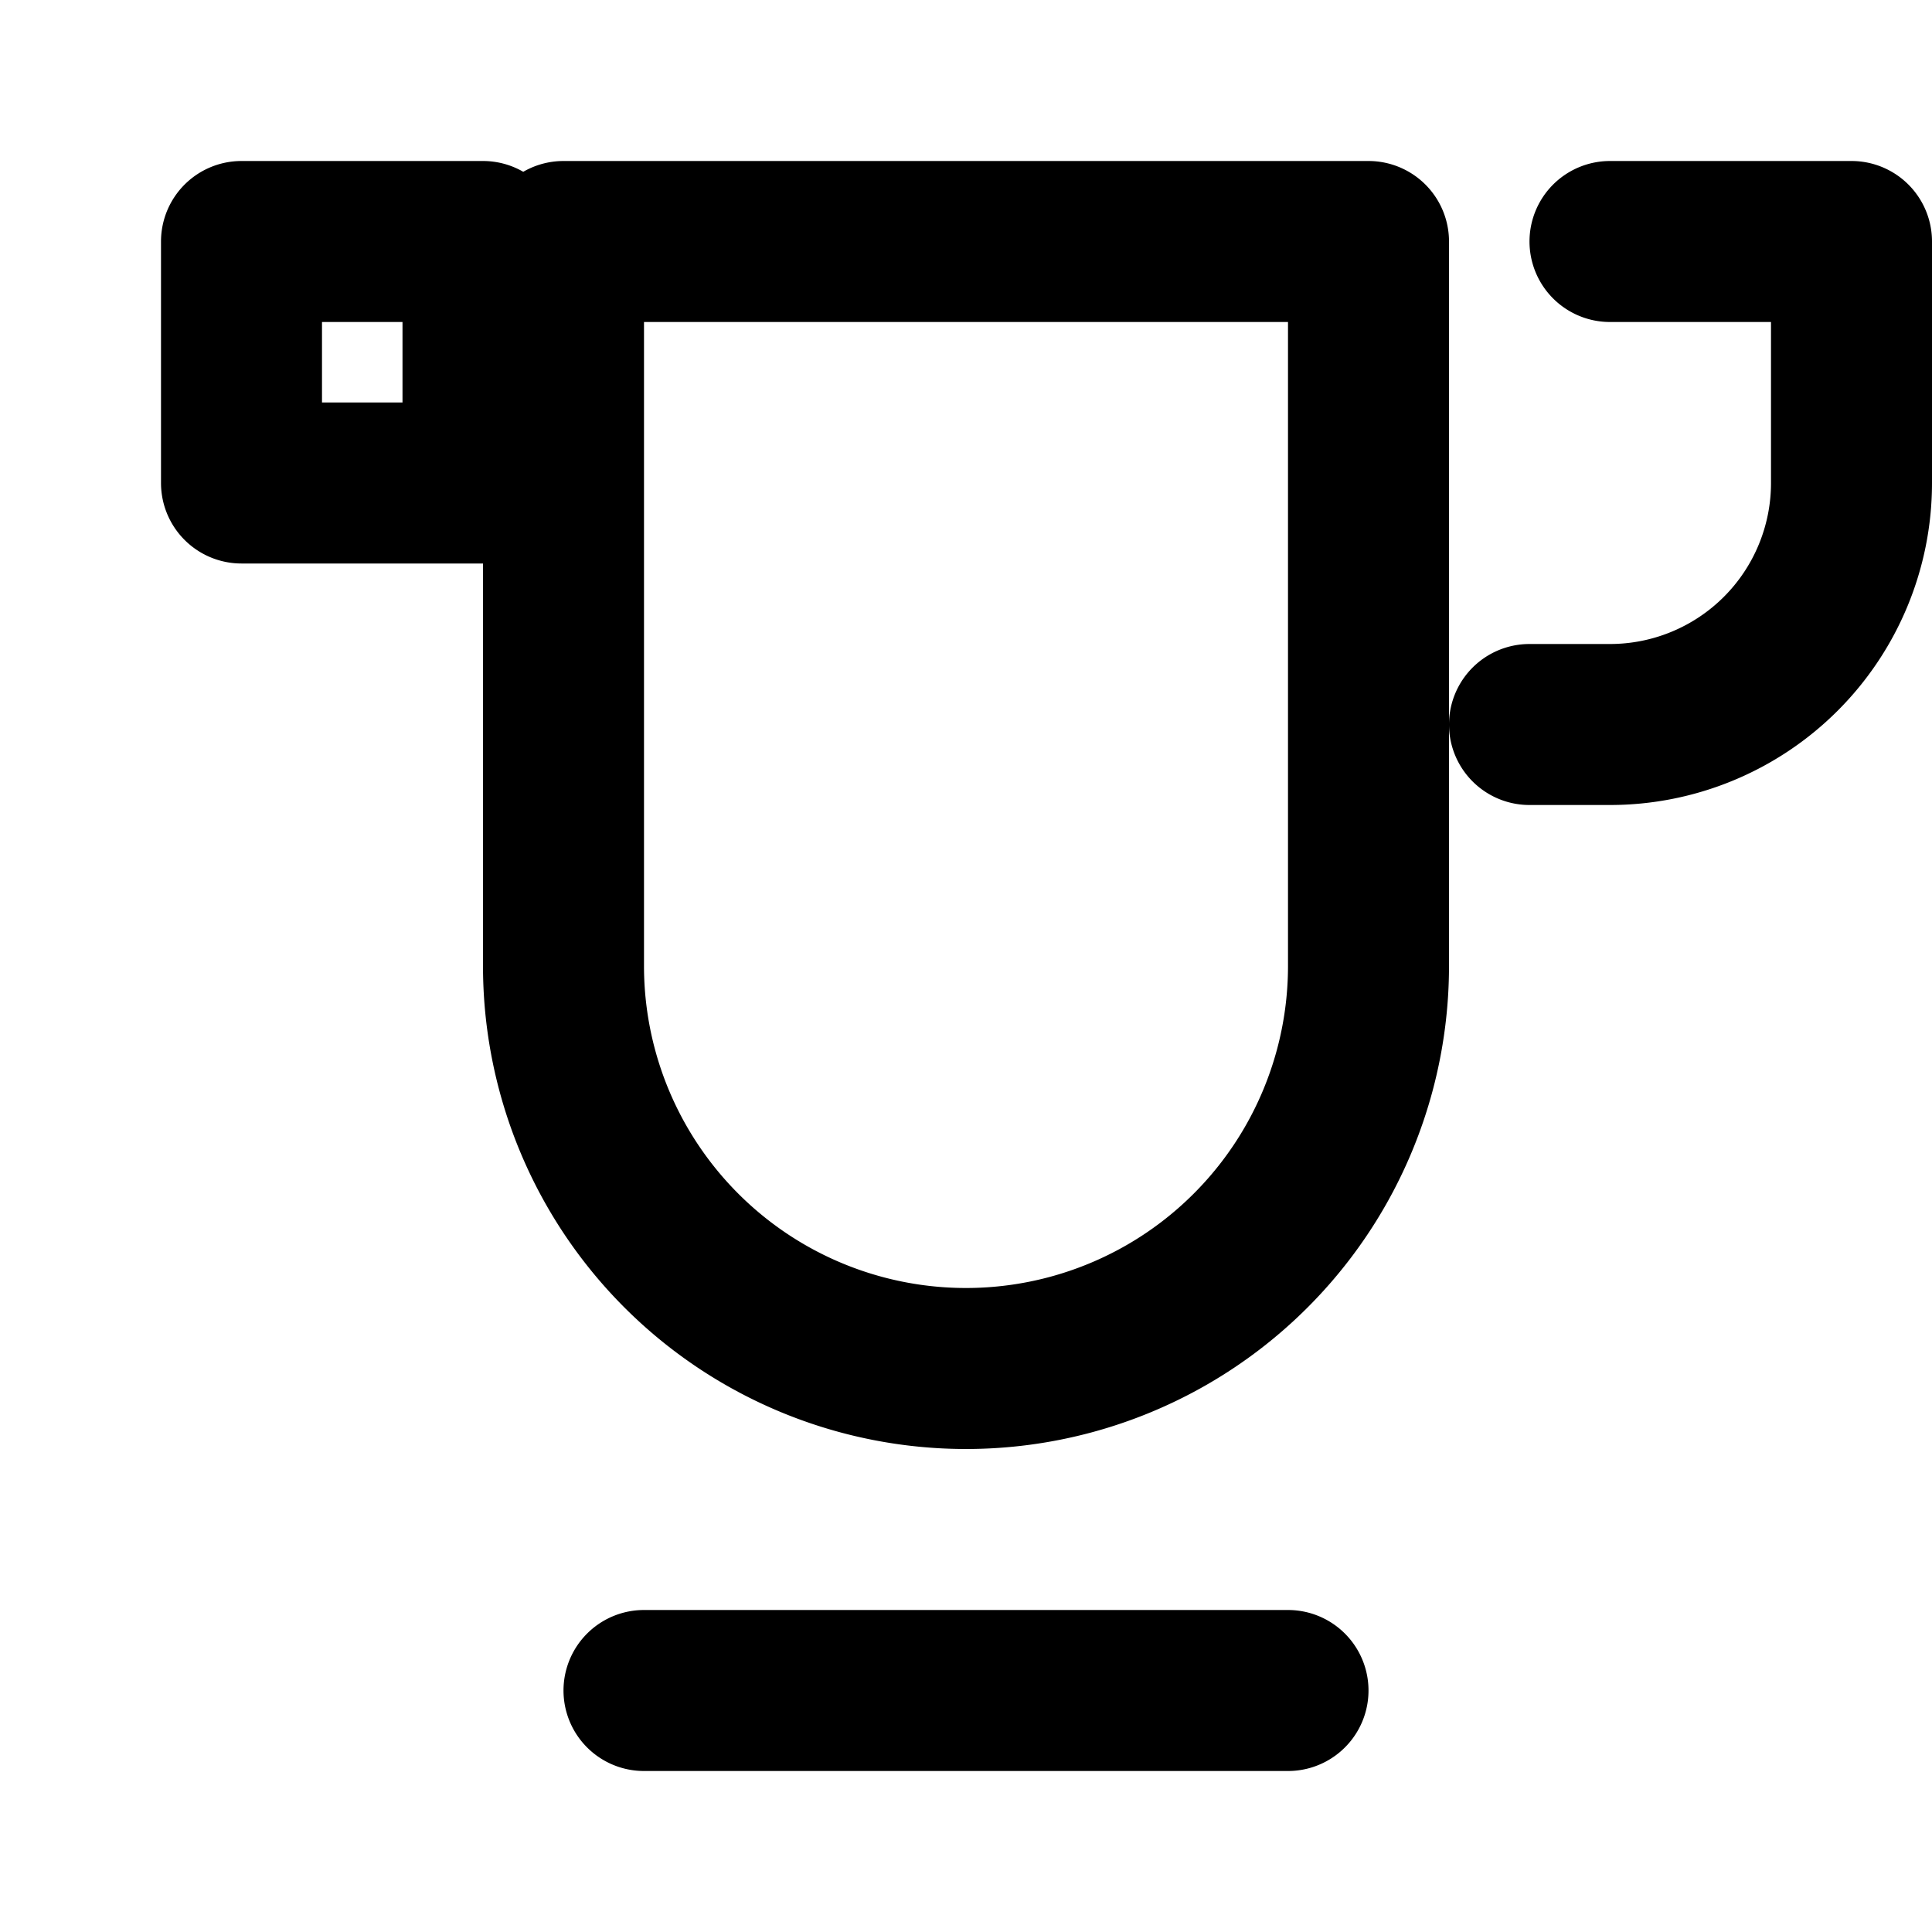 <svg xmlns="http://www.w3.org/2000/svg" fill="none" stroke="currentColor" stroke-width="2"
     viewBox="0 0 24 24" stroke-linecap="round" stroke-linejoin="round">
  <path d="M8 21h8M12 17a5 5 0 0 0 5-5V3H7v9a5 5 0 0 0 5 5zm8-14h3v3a3 3 0 0 1-3 3h-1M4 6H3V3h3v3H4z"/>
</svg>

